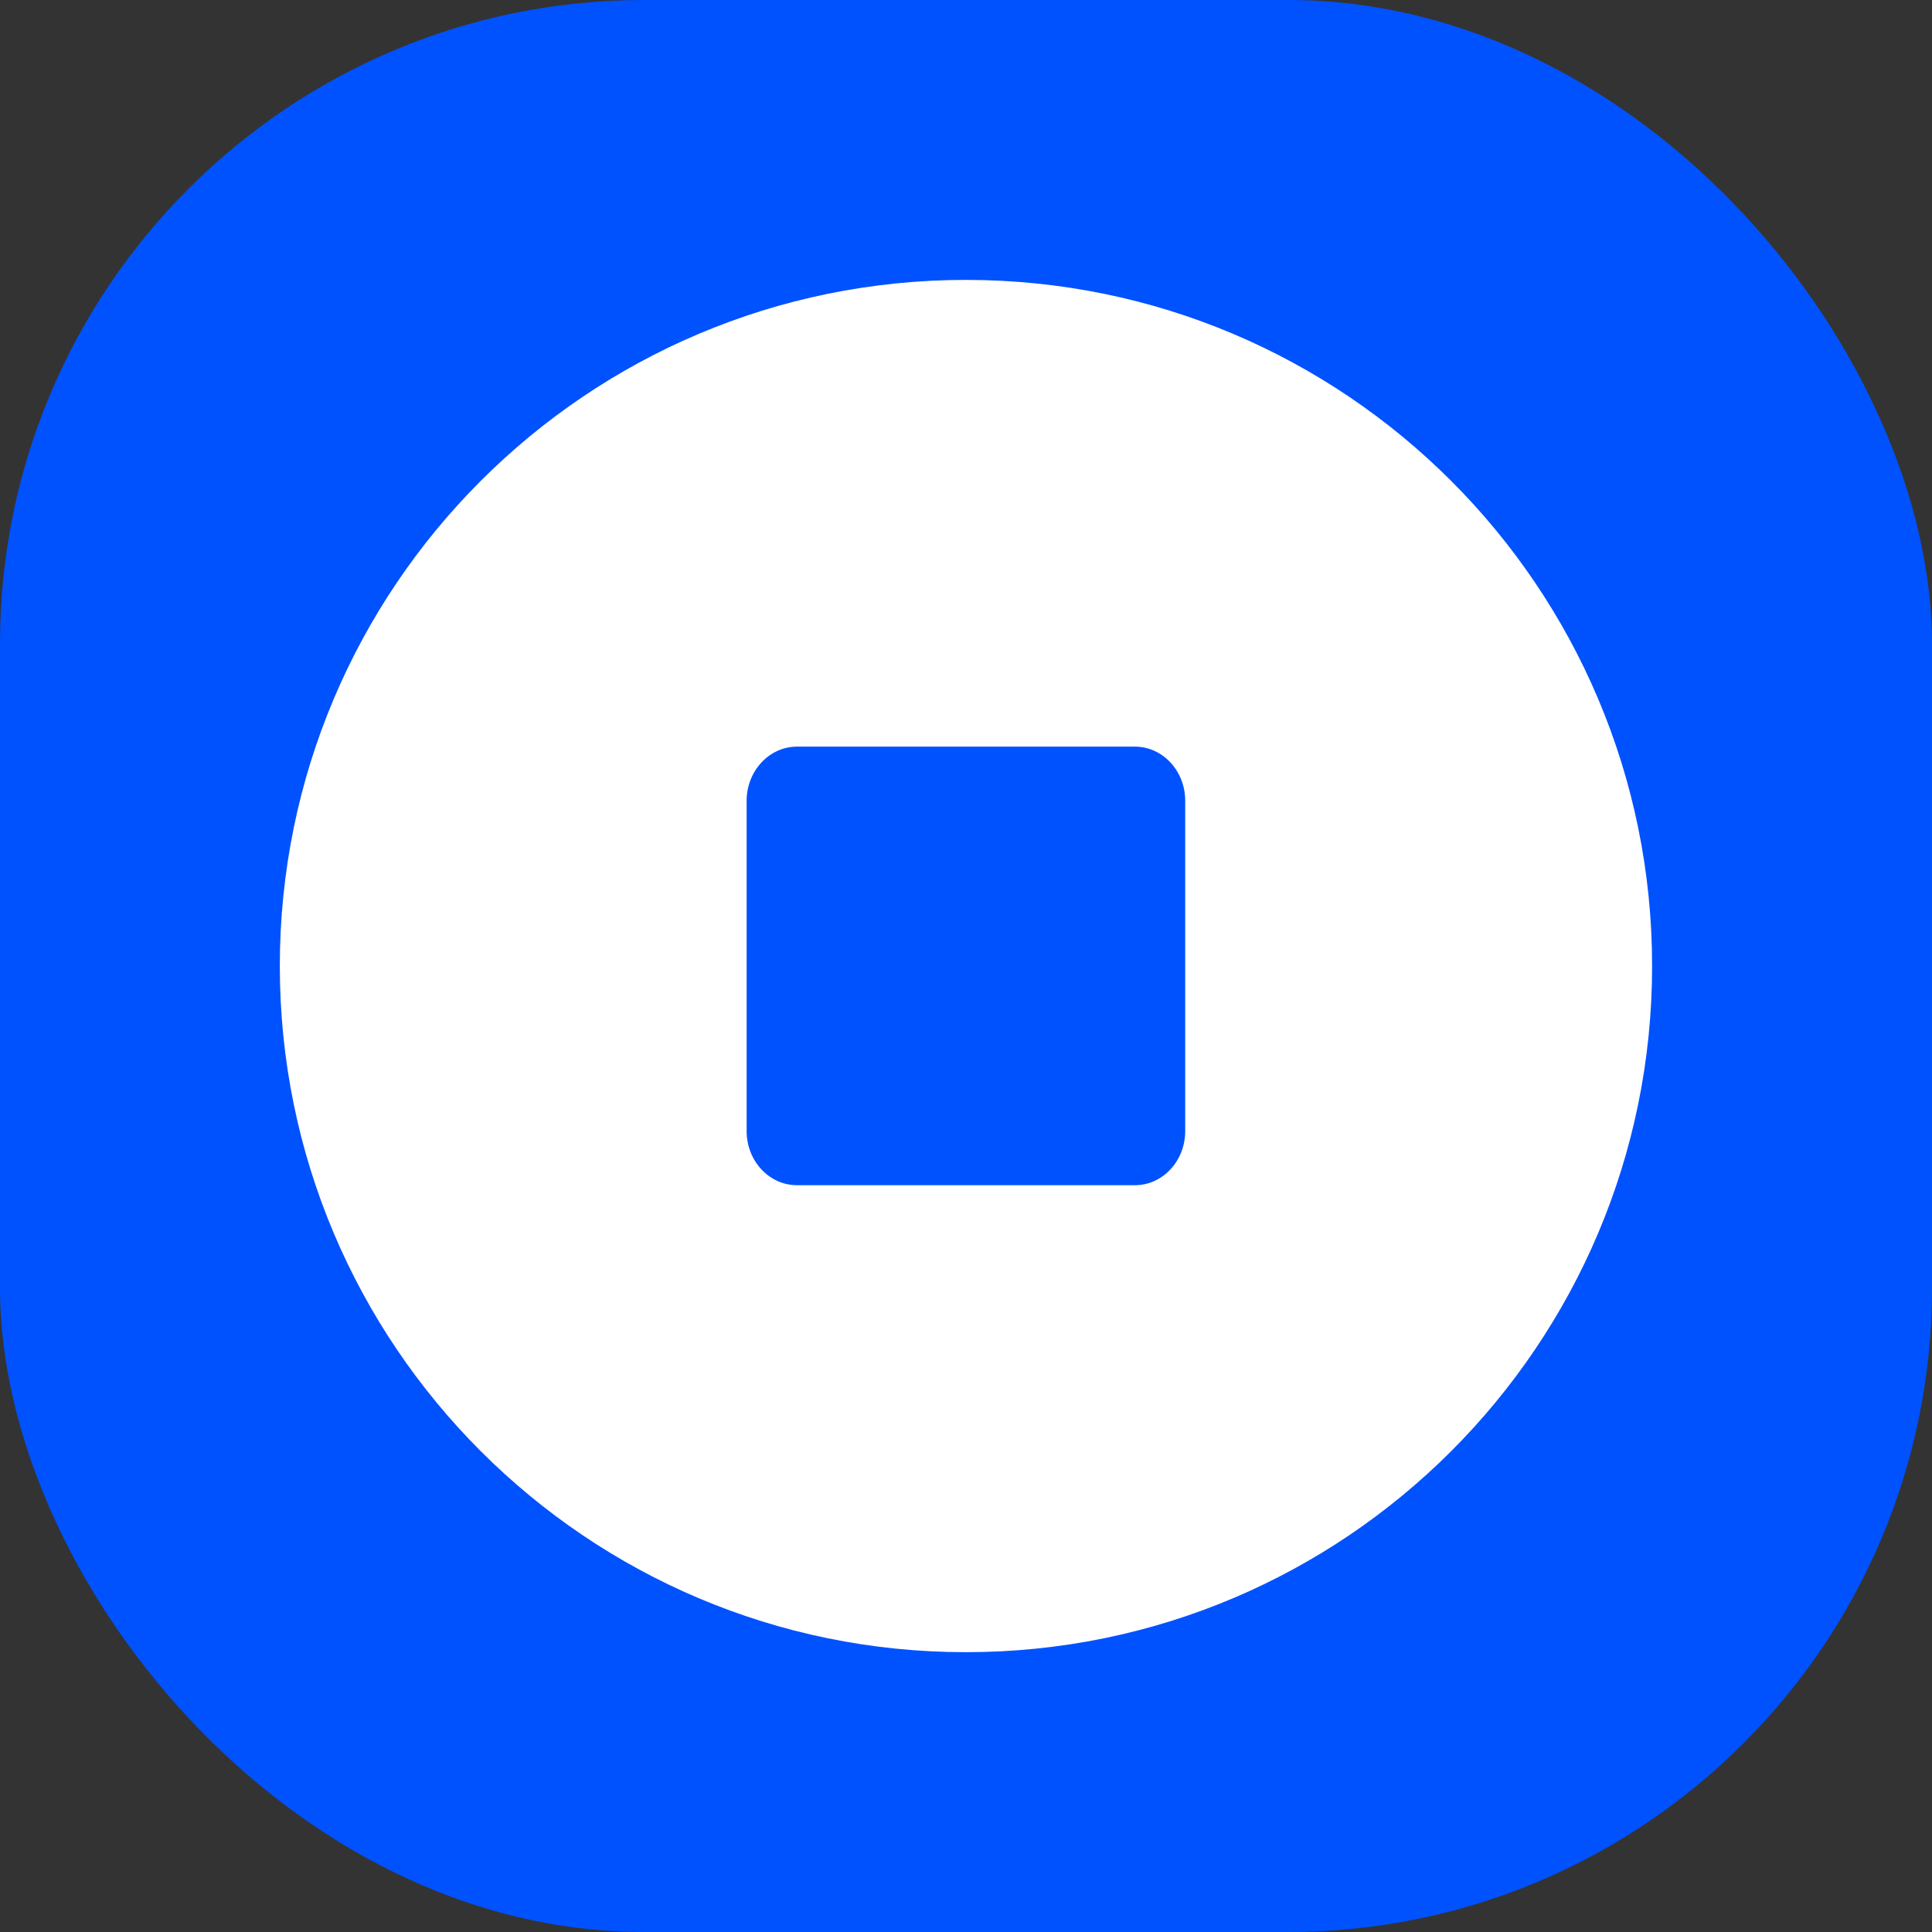 <svg width="24" height="24" viewBox="0 0 24 24" fill="none" xmlns="http://www.w3.org/2000/svg">
<rect x="0" y="0" width="24" height="24" fill="#333333" stroke="none"/>
<g clip-path="url(#clip0_12510_20348)">
<path fill-rule="evenodd" clip-rule="evenodd" d="M4.999 0H19C21.762 0 24 2.408 24 5.378V18.622C24 21.592 21.762 24 19.001 24H4.999C2.238 24 0 21.592 0 18.622V5.378C0 2.408 2.238 0 4.999 0Z" fill="#0052FF"/>
<path fill-rule="evenodd" clip-rule="evenodd" d="M11.999 3.477C16.707 3.477 20.523 7.293 20.523 12C20.523 16.708 16.707 20.524 11.999 20.524C7.292 20.524 3.476 16.708 3.476 12C3.476 7.293 7.292 3.477 11.999 3.477Z" fill="white"/>
<path fill-rule="evenodd" clip-rule="evenodd" d="M9.9 9.275H14.098C14.444 9.275 14.723 9.577 14.723 9.947V14.051C14.723 14.423 14.443 14.723 14.098 14.723H9.9C9.555 14.723 9.275 14.422 9.275 14.051V9.947C9.275 9.577 9.556 9.275 9.9 9.275Z" fill="#0052FF"/>
</g>
<defs>
<clipPath id="clip0_12510_20348">
<rect width="24" height="24" rx="8" fill="white"/>
</clipPath>
</defs>
</svg>
